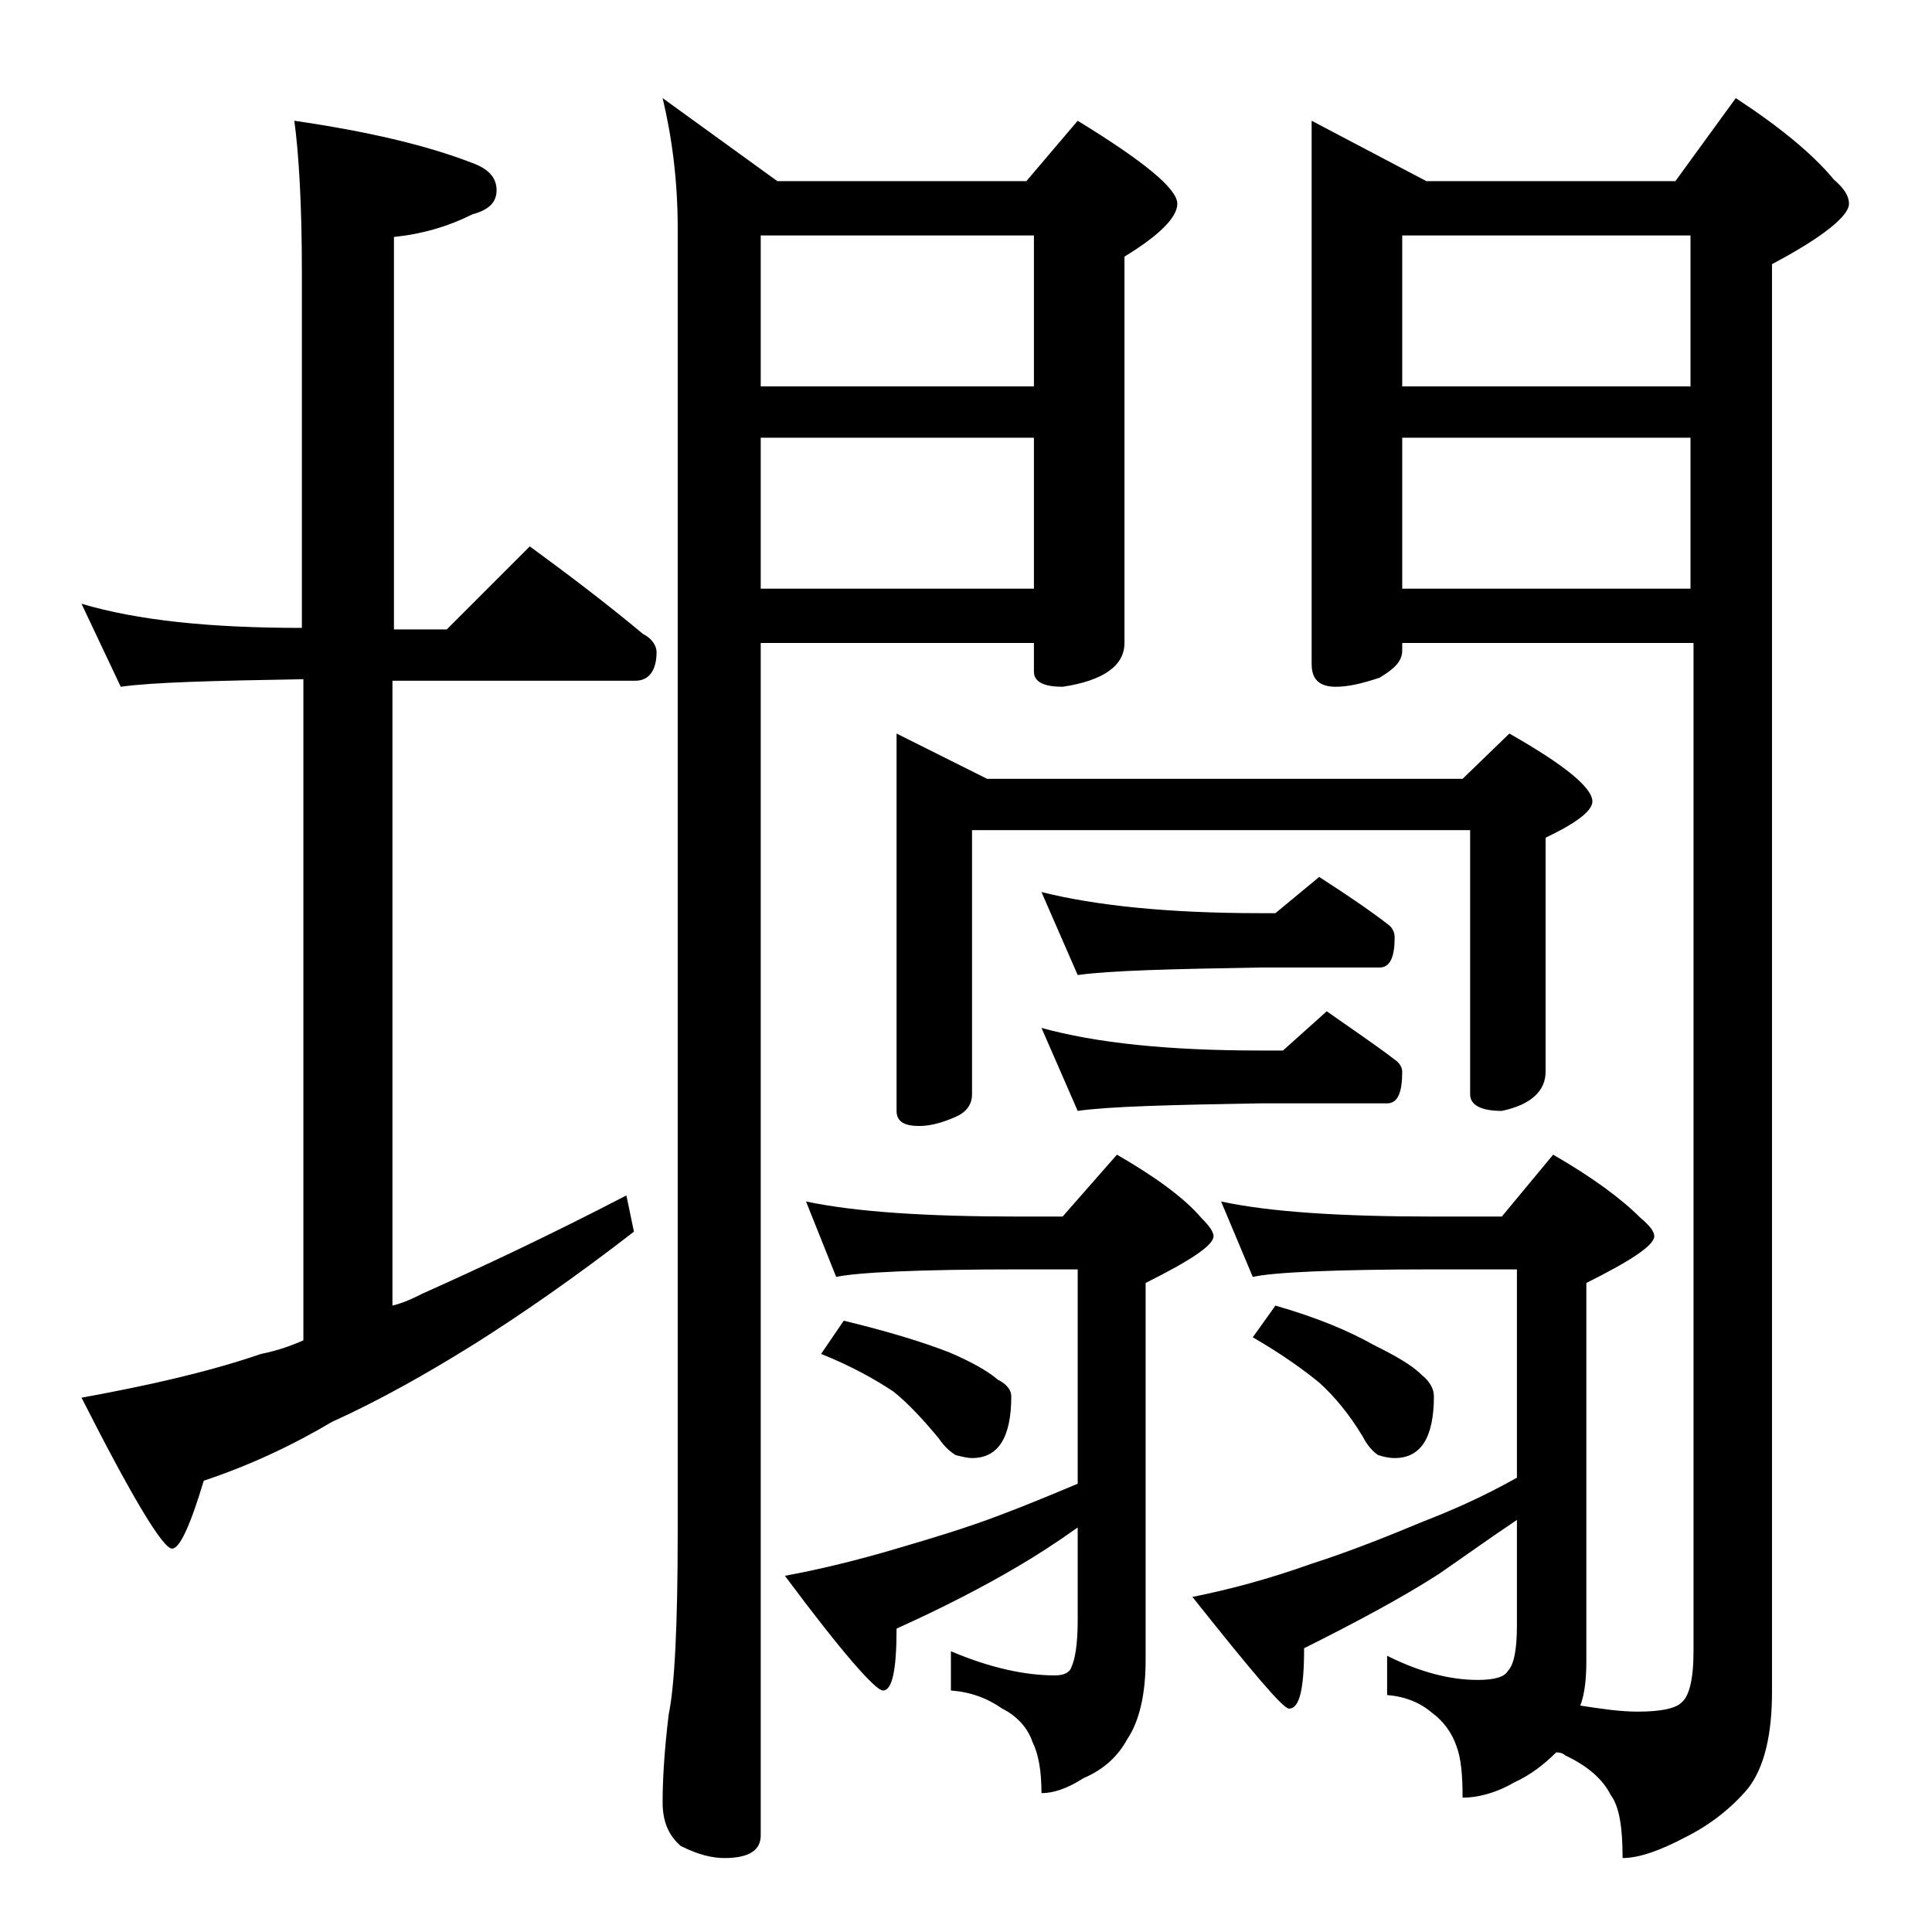 <?xml version="1.0" encoding="utf-8"?>
<!-- Generator: Adobe Illustrator 18.0.0, SVG Export Plug-In . SVG Version: 6.00 Build 0)  -->
<!DOCTYPE svg PUBLIC "-//W3C//DTD SVG 1.1//EN" "http://www.w3.org/Graphics/SVG/1.1/DTD/svg11.dtd">
<svg version="1.1" id="Layer_1" xmlns="http://www.w3.org/2000/svg" xmlns:xlink="http://www.w3.org/1999/xlink" x="0px" y="0px"
	 viewBox="0 0 128 128" enable-background="new 0 0 128 128" xml:space="preserve">
<path d="M5.4,40c3.7,1.1,8.5,1.6,14.6,1.6V18c0-4.4-0.2-7.8-0.5-10c4.8,0.7,8.7,1.6,11.8,2.8c1.1,0.4,1.6,1,1.6,1.8
	s-0.5,1.3-1.6,1.6c-1.6,0.8-3.3,1.3-5.2,1.5v26h3.5l5.5-5.5c2.6,1.9,5.1,3.8,7.5,5.8c0.6,0.3,0.9,0.8,0.9,1.2c0,1.2-0.5,1.9-1.4,1.9
	H26v41.4c0.8-0.2,1.4-0.5,2-0.8c3.8-1.7,8.3-3.8,13.5-6.5l0.5,2.4c-4,3.1-7.5,5.5-10.5,7.4c-3.2,2-6.4,3.8-9.5,5.2
	c-2.7,1.6-5.5,2.9-8.5,3.9c-0.9,3-1.6,4.5-2.1,4.5c-0.6,0-2.6-3.3-6-10c4.4-0.8,8.4-1.7,11.9-2.9c1-0.2,1.9-0.5,2.8-0.9V45
	c-5.9,0.1-10,0.2-12.1,0.5L5.4,40z M43.9,6.5l7.6,5.5H68l3.4-4c4.4,2.7,6.6,4.5,6.6,5.5c0,0.9-1.2,2.1-3.5,3.5v25.6
	c0,1.5-1.4,2.5-4.1,2.9c-1.2,0-1.9-0.3-1.9-1v-1.9H50.4v79c0,1-0.8,1.5-2.4,1.5c-0.8,0-1.7-0.2-2.9-0.8c-0.8-0.7-1.2-1.6-1.2-2.9
	c0-1.4,0.1-3.3,0.4-5.8c0.4-1.9,0.6-6,0.6-12.1V15.1C44.9,11.9,44.5,9,43.9,6.5z M50.4,25.6h18.1v-10H50.4V25.6z M50.4,39h18.1V29
	H50.4V39z M53.4,79.6c3.3,0.7,8,1,14.1,1h2.9l3.6-4.1c2.6,1.5,4.5,2.9,5.6,4.2c0.5,0.5,0.8,0.9,0.8,1.2c0,0.6-1.5,1.6-4.5,3.1v25
	c0,2.2-0.4,4-1.2,5.2c-0.6,1.1-1.5,2-2.9,2.6c-1.1,0.7-2,1-2.8,1c0-1.5-0.2-2.6-0.6-3.4c-0.3-0.9-1-1.7-2-2.2
	c-1-0.7-2.1-1.1-3.4-1.2v-2.6c2.6,1.1,4.9,1.6,6.9,1.6c0.6,0,1-0.2,1.1-0.6c0.2-0.4,0.4-1.4,0.4-3v-6.2c-1.4,1-2.8,1.9-4,2.6
	c-2.2,1.3-4.9,2.7-8,4.1c0,2.8-0.3,4.1-0.9,4.1c-0.5,0-2.7-2.5-6.5-7.6c2.2-0.4,4.7-1,7.4-1.8c2.4-0.7,4.7-1.4,6.8-2.2
	c1.6-0.6,3.3-1.3,5.2-2.1V84.1h-3.9c-6.7,0-10.7,0.2-12.1,0.5L53.4,79.6z M55.9,87.5c2.9,0.7,5.2,1.4,7,2.1c1.4,0.6,2.5,1.2,3.2,1.8
	c0.6,0.3,0.9,0.7,0.9,1.1c0,2.8-0.9,4.1-2.6,4.1c-0.3,0-0.7-0.1-1.1-0.2c-0.3-0.2-0.7-0.5-1.1-1.1c-1-1.2-2-2.3-3-3.1
	c-1.2-0.8-2.8-1.7-4.8-2.5L55.9,87.5z M59.4,48.6l6,3h31.5l3.1-3c3.7,2.1,5.5,3.6,5.5,4.5c0,0.6-1,1.4-3.1,2.4V71
	c0,1.3-1,2.2-2.9,2.6c-1.4,0-2.1-0.4-2.1-1.1V55h-33v17.5c0,0.7-0.4,1.2-1.1,1.5c-0.9,0.4-1.7,0.6-2.4,0.6c-1,0-1.5-0.3-1.5-1V48.6z
	 M69,59.1c3.6,0.9,8.4,1.4,14.5,1.4h1l2.9-2.4c1.7,1.1,3.2,2.1,4.5,3.1c0.3,0.2,0.5,0.5,0.5,0.9c0,1.3-0.3,2-1,2h-7.9
	c-5.9,0.1-10,0.2-12.1,0.5L69,59.1z M69,68.1c3.6,1,8.4,1.5,14.5,1.5H85l2.9-2.6c1.7,1.2,3.2,2.2,4.5,3.2c0.3,0.2,0.5,0.5,0.5,0.8
	c0,1.4-0.3,2.1-1,2.1h-8.4c-5.9,0.1-10,0.2-12.1,0.5L69,68.1z M86.9,8l7.6,4H111l4-5.5c2.9,1.9,5.1,3.7,6.5,5.4c0.7,0.6,1,1.1,1,1.6
	c0,0.8-1.7,2.2-5.1,4v94.6c0,2.8-0.5,5-1.6,6.4c-1.1,1.3-2.5,2.4-4.1,3.2c-1.7,0.9-3.1,1.4-4.2,1.4c0-2-0.2-3.4-0.8-4.2
	c-0.5-1-1.5-1.9-3-2.6c-0.2-0.2-0.5-0.2-0.6-0.2c-0.8,0.8-1.7,1.5-2.8,2c-1.2,0.7-2.4,1-3.4,1c0-1.5-0.1-2.6-0.4-3.4
	c-0.3-0.9-0.9-1.7-1.6-2.2c-0.8-0.7-1.8-1.1-3-1.2v-2.6c2.2,1.1,4.2,1.6,6,1.6c1.1,0,1.8-0.2,2-0.6c0.4-0.4,0.6-1.4,0.6-3v-7
	c-1.8,1.2-3.6,2.5-5.2,3.6c-2.5,1.6-5.5,3.2-8.9,4.9c0,2.7-0.3,4-1,4c-0.4,0-2.5-2.5-6.4-7.4c2.5-0.5,5.1-1.2,7.9-2.2
	c2.5-0.8,5-1.8,7.4-2.8c1.8-0.7,3.9-1.6,6.2-2.9V84.1H95c-6.7,0-10.7,0.2-12,0.5l-2.1-5c3.2,0.7,8,1,14.1,1h4.5l3.4-4.1
	c2.6,1.5,4.5,2.9,5.8,4.2c0.6,0.5,0.9,0.9,0.9,1.2c0,0.6-1.5,1.6-4.5,3.1v25c0,1.2-0.1,2.2-0.4,3c1.3,0.2,2.6,0.4,3.8,0.4
	c1.5,0,2.5-0.2,2.9-0.6c0.5-0.4,0.8-1.5,0.8-3.4V42.6H92.9v0.5c0,0.7-0.5,1.2-1.5,1.8c-1.2,0.4-2.1,0.6-2.9,0.6
	c-1.1,0-1.6-0.5-1.6-1.5V8z M84.5,86.5c2.8,0.8,4.9,1.7,6.5,2.6c1.4,0.7,2.5,1.3,3.2,2c0.5,0.4,0.8,0.9,0.8,1.4
	c0,2.8-0.9,4.1-2.6,4.1c-0.4,0-0.8-0.1-1.1-0.2c-0.3-0.2-0.7-0.6-1-1.2c-0.9-1.5-1.9-2.7-2.9-3.6c-1.1-0.9-2.5-1.9-4.4-3L84.5,86.5z
	 M92.9,25.6H112v-10H92.9V25.6z M92.9,39H112V29H92.9V39z"/>
</svg>
